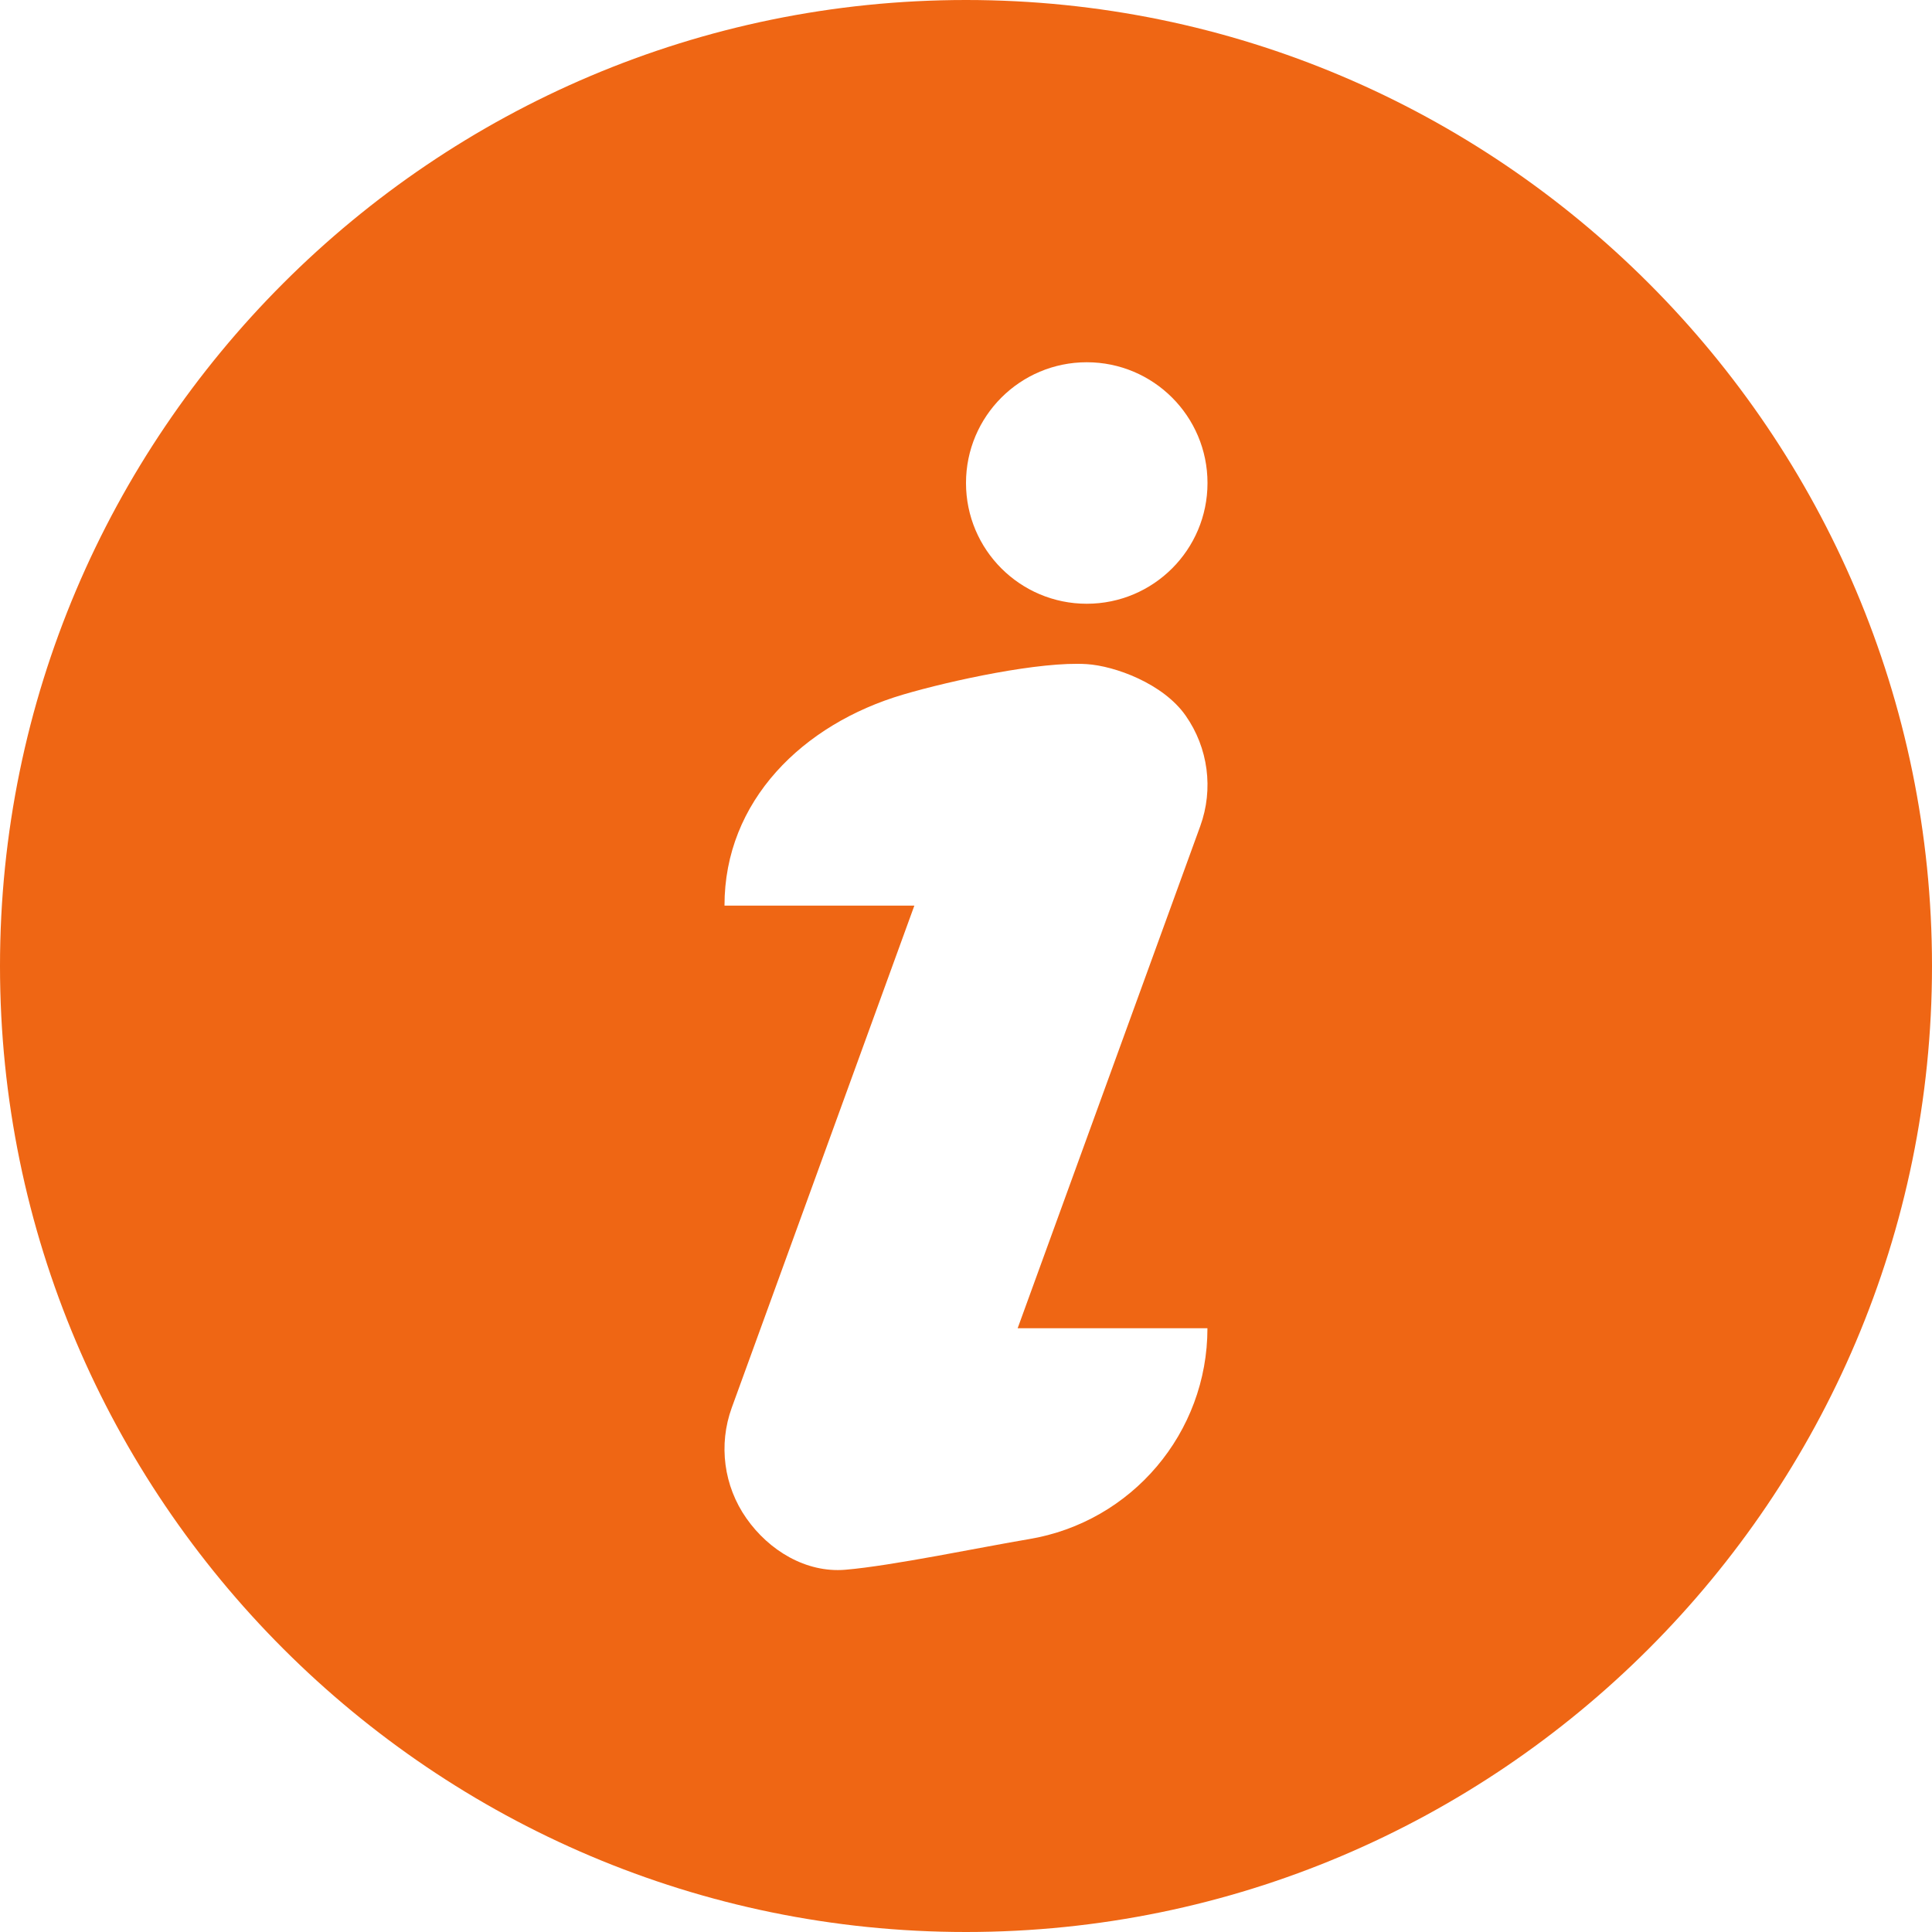 <?xml version="1.0" encoding="utf-8"?>
<!-- Generator: Adobe Illustrator 16.0.0, SVG Export Plug-In . SVG Version: 6.00 Build 0)  -->
<!DOCTYPE svg PUBLIC "-//W3C//DTD SVG 1.1//EN" "http://www.w3.org/Graphics/SVG/1.1/DTD/svg11.dtd">
<svg version="1.1" id="Capa_1" xmlns="http://www.w3.org/2000/svg" xmlns:xlink="http://www.w3.org/1999/xlink" x="0px" y="0px"
	 width="512px" height="512px" viewBox="0 0 512 512" enable-background="new 0 0 512 512" xml:space="preserve">
<path fill="#EF6614" d="M256,0C114.844,0,0,114.844,0,256s114.844,256,256,256s256-114.844,256-256S397.156,0,256,0z
	 M272.652,407.892c-12.162,2.027-36.363,7.092-48.652,8.109c-10.402,0.861-20.219-5.093-26.203-13.641
	c-6-8.547-7.438-19.484-3.875-29.297l48.391-133.063H192c-0.043-27.727,20.754-48.113,47.354-55.938
	c12.693-3.735,36.344-8.846,48.646-8.063c7.371,0.469,20.219,5.094,26.203,13.641c5.999,8.547,7.438,19.484,3.875,29.297
	l-48.391,133.062h50.297C319.994,379.695,299.973,403.339,272.652,407.892L272.652,407.892z M288,160c-17.674,0-32-14.329-32-32
	c0-17.673,14.327-32,32-32s32,14.327,32,32C320,145.673,305.674,160,288,160L288,160z"/>
</svg>
